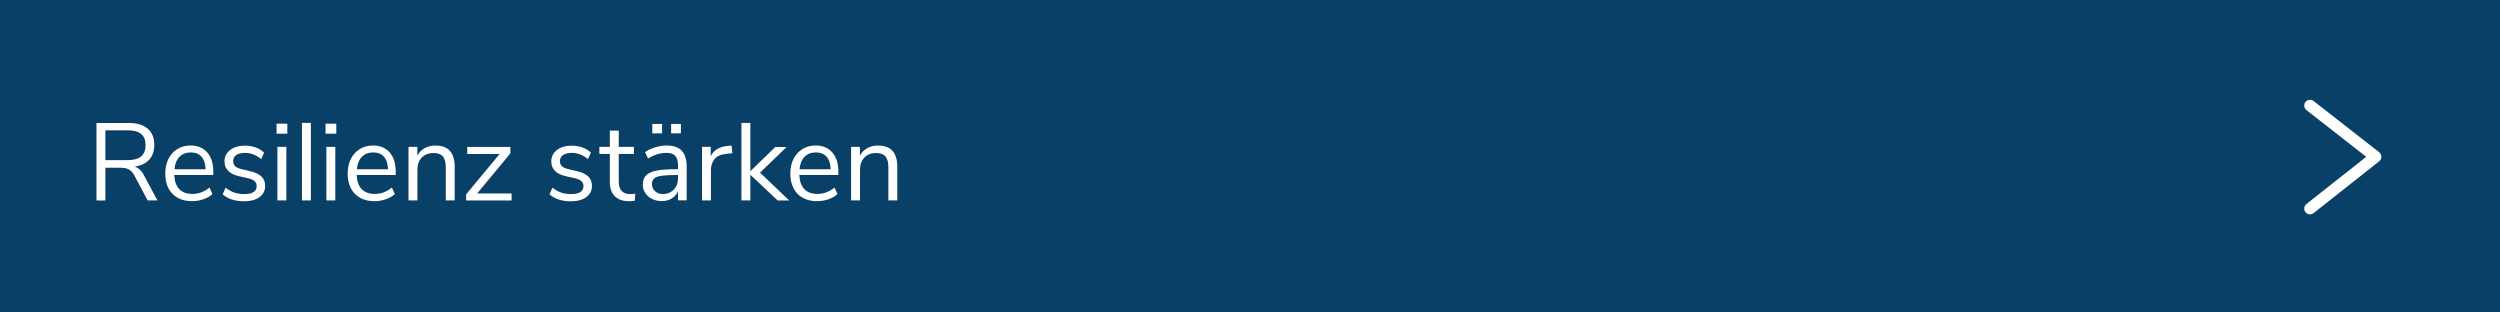 <?xml version="1.0" encoding="UTF-8"?>
<svg xmlns="http://www.w3.org/2000/svg" id="Ebene_2" data-name="Ebene 2" viewBox="0 0 432 54">
  <defs>
    <style>
      .cls-1 {
        fill: #fff;
      }

      .cls-2 {
        fill: #094068;
      }

      .cls-3 {
        fill: none;
        stroke: #fff;
        stroke-linecap: round;
        stroke-linejoin: round;
        stroke-width: 2px;
      }
    </style>
  </defs>
  <g id="Ebene_1-2" data-name="Ebene 1">
    <rect class="cls-2" width="432" height="54"></rect>
    <polyline class="cls-3" points="399.17 18.24 410.5 27.09 399.17 36.04"></polyline>
    <g>
      <path class="cls-1" d="m27.22,34.63h-1.71l-2.28-4.29c-.28-.52-.61-.88-.98-1.07-.37-.2-.88-.29-1.53-.29h-2.51v5.66h-1.54v-13.39h5.51c1.46,0,2.57.32,3.33.97.77.64,1.15,1.6,1.15,2.85,0,1.04-.29,1.88-.88,2.52-.59.64-1.43,1.04-2.52,1.21.34.1.64.27.9.51s.5.56.71.97l2.34,4.37Zm-5.17-6.96c1.04,0,1.81-.21,2.33-.64.51-.43.77-1.08.77-1.96s-.25-1.5-.76-1.92c-.51-.42-1.29-.63-2.34-.63h-3.84v5.15h3.84Z"></path>
      <path class="cls-1" d="m36.87,30.24h-6.76c.05,1.08.34,1.89.87,2.44s1.29.83,2.26.83c1.08,0,2.06-.37,2.96-1.1l.51,1.12c-.41.38-.92.68-1.56.9-.63.22-1.28.33-1.94.33-1.44,0-2.58-.42-3.41-1.27-.83-.85-1.24-2.02-1.24-3.52,0-.95.18-1.79.55-2.52.37-.73.88-1.29,1.55-1.7.67-.41,1.42-.61,2.27-.61,1.23,0,2.19.4,2.89,1.21s1.04,1.91,1.04,3.32v.57Zm-5.86-3.14c-.49.51-.78,1.22-.86,2.15h5.38c-.03-.94-.26-1.66-.7-2.16-.44-.5-1.06-.75-1.86-.75s-1.46.25-1.95.76Z"></path>
      <path class="cls-1" d="m38.48,33.57l.51-1.14c.49.39,1,.68,1.51.85.51.17,1.09.26,1.74.26.68,0,1.21-.12,1.57-.35s.54-.57.54-1.02c0-.37-.12-.66-.36-.87-.24-.22-.64-.39-1.2-.51l-1.56-.36c-.79-.18-1.39-.48-1.81-.91-.42-.43-.63-.96-.63-1.6,0-.82.32-1.49.97-1.99.65-.51,1.51-.76,2.58-.76.65,0,1.26.11,1.84.31.58.21,1.07.51,1.46.9l-.51,1.12c-.85-.72-1.78-1.08-2.79-1.08-.65,0-1.15.12-1.51.37-.36.25-.54.59-.54,1.04,0,.37.11.66.33.88.22.22.58.39,1.07.5l1.58.38c.86.2,1.5.51,1.92.92s.63.95.63,1.61c0,.81-.33,1.46-.98,1.94-.65.48-1.54.72-2.67.72-1.56,0-2.79-.4-3.7-1.2Z"></path>
      <path class="cls-1" d="m49.65,21.37v1.73h-1.86v-1.73h1.86Zm-1.71,4.01h1.54v9.25h-1.54v-9.25Z"></path>
      <path class="cls-1" d="m52.18,21.24h1.54v13.39h-1.54v-13.39Z"></path>
      <path class="cls-1" d="m58.11,21.37v1.73h-1.86v-1.73h1.86Zm-1.71,4.01h1.54v9.25h-1.54v-9.25Z"></path>
      <path class="cls-1" d="m68.39,30.24h-6.76c.05,1.08.34,1.89.87,2.44s1.29.83,2.26.83c1.08,0,2.06-.37,2.96-1.1l.51,1.12c-.41.38-.92.68-1.56.9-.63.22-1.28.33-1.94.33-1.44,0-2.58-.42-3.41-1.27-.83-.85-1.24-2.02-1.24-3.52,0-.95.18-1.79.55-2.52.37-.73.88-1.29,1.55-1.7.67-.41,1.42-.61,2.27-.61,1.23,0,2.19.4,2.89,1.21s1.04,1.91,1.04,3.32v.57Zm-5.86-3.14c-.49.51-.78,1.22-.86,2.15h5.38c-.03-.94-.26-1.66-.7-2.16-.44-.5-1.06-.75-1.86-.75s-1.46.25-1.95.76Z"></path>
      <path class="cls-1" d="m78.57,28.82v5.81h-1.54v-5.72c0-.86-.17-1.49-.5-1.88s-.87-.59-1.61-.59c-.85,0-1.53.26-2.03.78s-.76,1.22-.76,2.11v5.3h-1.54v-9.25h1.52v1.52c.3-.57.73-1,1.27-1.3.54-.3,1.17-.45,1.86-.45,2.22,0,3.33,1.22,3.33,3.67Z"></path>
      <path class="cls-1" d="m88.4,33.42v1.22h-7.85v-1.06l5.78-6.97h-5.59v-1.22h7.45v1.12l-5.74,6.92h5.95Z"></path>
      <path class="cls-1" d="m94.95,33.57l.51-1.14c.49.39,1,.68,1.51.85.51.17,1.09.26,1.74.26.68,0,1.21-.12,1.57-.35s.54-.57.54-1.02c0-.37-.12-.66-.36-.87-.24-.22-.64-.39-1.2-.51l-1.56-.36c-.79-.18-1.39-.48-1.81-.91-.42-.43-.63-.96-.63-1.6,0-.82.32-1.49.97-1.99.65-.51,1.51-.76,2.58-.76.65,0,1.26.11,1.84.31.58.21,1.07.51,1.46.9l-.51,1.12c-.85-.72-1.78-1.08-2.79-1.08-.65,0-1.15.12-1.51.37-.36.25-.54.59-.54,1.04,0,.37.11.66.33.88.22.22.58.39,1.07.5l1.58.38c.86.2,1.5.51,1.92.92s.63.95.63,1.61c0,.81-.33,1.46-.98,1.94-.65.48-1.54.72-2.67.72-1.56,0-2.79-.4-3.7-1.2Z"></path>
      <path class="cls-1" d="m109.77,33.47l-.08,1.22c-.29.05-.61.08-.95.08-1.11,0-1.95-.29-2.52-.88-.56-.58-.84-1.39-.84-2.43v-4.86h-1.81v-1.22h1.81v-2.81h1.54v2.81h2.62v1.22h-2.62v4.75c0,1.46.67,2.19,2.01,2.19.28,0,.56-.02.84-.06Z"></path>
      <path class="cls-1" d="m117.8,26.05c.58.6.86,1.52.86,2.74v5.83h-1.5v-1.58c-.24.54-.61.97-1.1,1.26-.49.3-1.06.45-1.71.45-.6,0-1.14-.12-1.64-.36-.5-.24-.9-.58-1.19-1.01-.29-.43-.44-.9-.44-1.42,0-.7.18-1.24.53-1.62s.94-.66,1.75-.84c.81-.17,1.94-.26,3.38-.26h.42v-.63c0-.77-.16-1.33-.47-1.68-.32-.35-.83-.52-1.54-.52-1.06,0-2.12.33-3.17.99l-.51-1.12c.48-.34,1.06-.62,1.74-.83s1.33-.31,1.97-.31c1.18,0,2.06.3,2.63.9Zm-1.37,6.72c.49-.51.73-1.17.73-1.98v-.55h-.34c-1.11,0-1.96.05-2.55.14-.58.09-1,.25-1.24.47-.25.22-.37.55-.37.98,0,.49.18.9.54,1.22.36.32.81.48,1.36.48.76,0,1.38-.26,1.87-.77Zm-2.02-11.35v1.62h-1.69v-1.62h1.69Zm3.25,0v1.62h-1.69v-1.62h1.69Z"></path>
      <path class="cls-1" d="m126.56,26.48l-1.01.1c-.95.09-1.64.39-2.06.89-.42.51-.64,1.13-.64,1.88v5.28h-1.54v-9.25h1.5v1.62c.52-1.08,1.54-1.68,3.06-1.8l.55-.04.13,1.33Z"></path>
      <path class="cls-1" d="m134.37,34.63l-4.71-4.43v4.43h-1.54v-13.39h1.54v8.34l4.31-4.18h1.96l-4.6,4.43,5.04,4.81h-2Z"></path>
      <path class="cls-1" d="m144.88,30.24h-6.76c.05,1.08.34,1.89.87,2.44s1.29.83,2.26.83c1.08,0,2.06-.37,2.96-1.1l.51,1.12c-.41.38-.92.68-1.56.9-.63.22-1.28.33-1.94.33-1.44,0-2.58-.42-3.41-1.27-.83-.85-1.24-2.02-1.24-3.52,0-.95.18-1.79.55-2.52.37-.73.88-1.29,1.55-1.7.67-.41,1.42-.61,2.27-.61,1.23,0,2.19.4,2.89,1.21s1.04,1.91,1.04,3.32v.57Zm-5.86-3.14c-.49.51-.78,1.22-.86,2.15h5.38c-.03-.94-.26-1.66-.7-2.16-.44-.5-1.06-.75-1.86-.75s-1.46.25-1.95.76Z"></path>
      <path class="cls-1" d="m155.05,28.82v5.81h-1.54v-5.72c0-.86-.17-1.49-.5-1.88s-.87-.59-1.61-.59c-.85,0-1.53.26-2.03.78s-.76,1.22-.76,2.11v5.3h-1.54v-9.25h1.52v1.52c.3-.57.73-1,1.27-1.3.54-.3,1.17-.45,1.86-.45,2.22,0,3.33,1.22,3.33,3.67Z"></path>
    </g>
  </g>
</svg>
